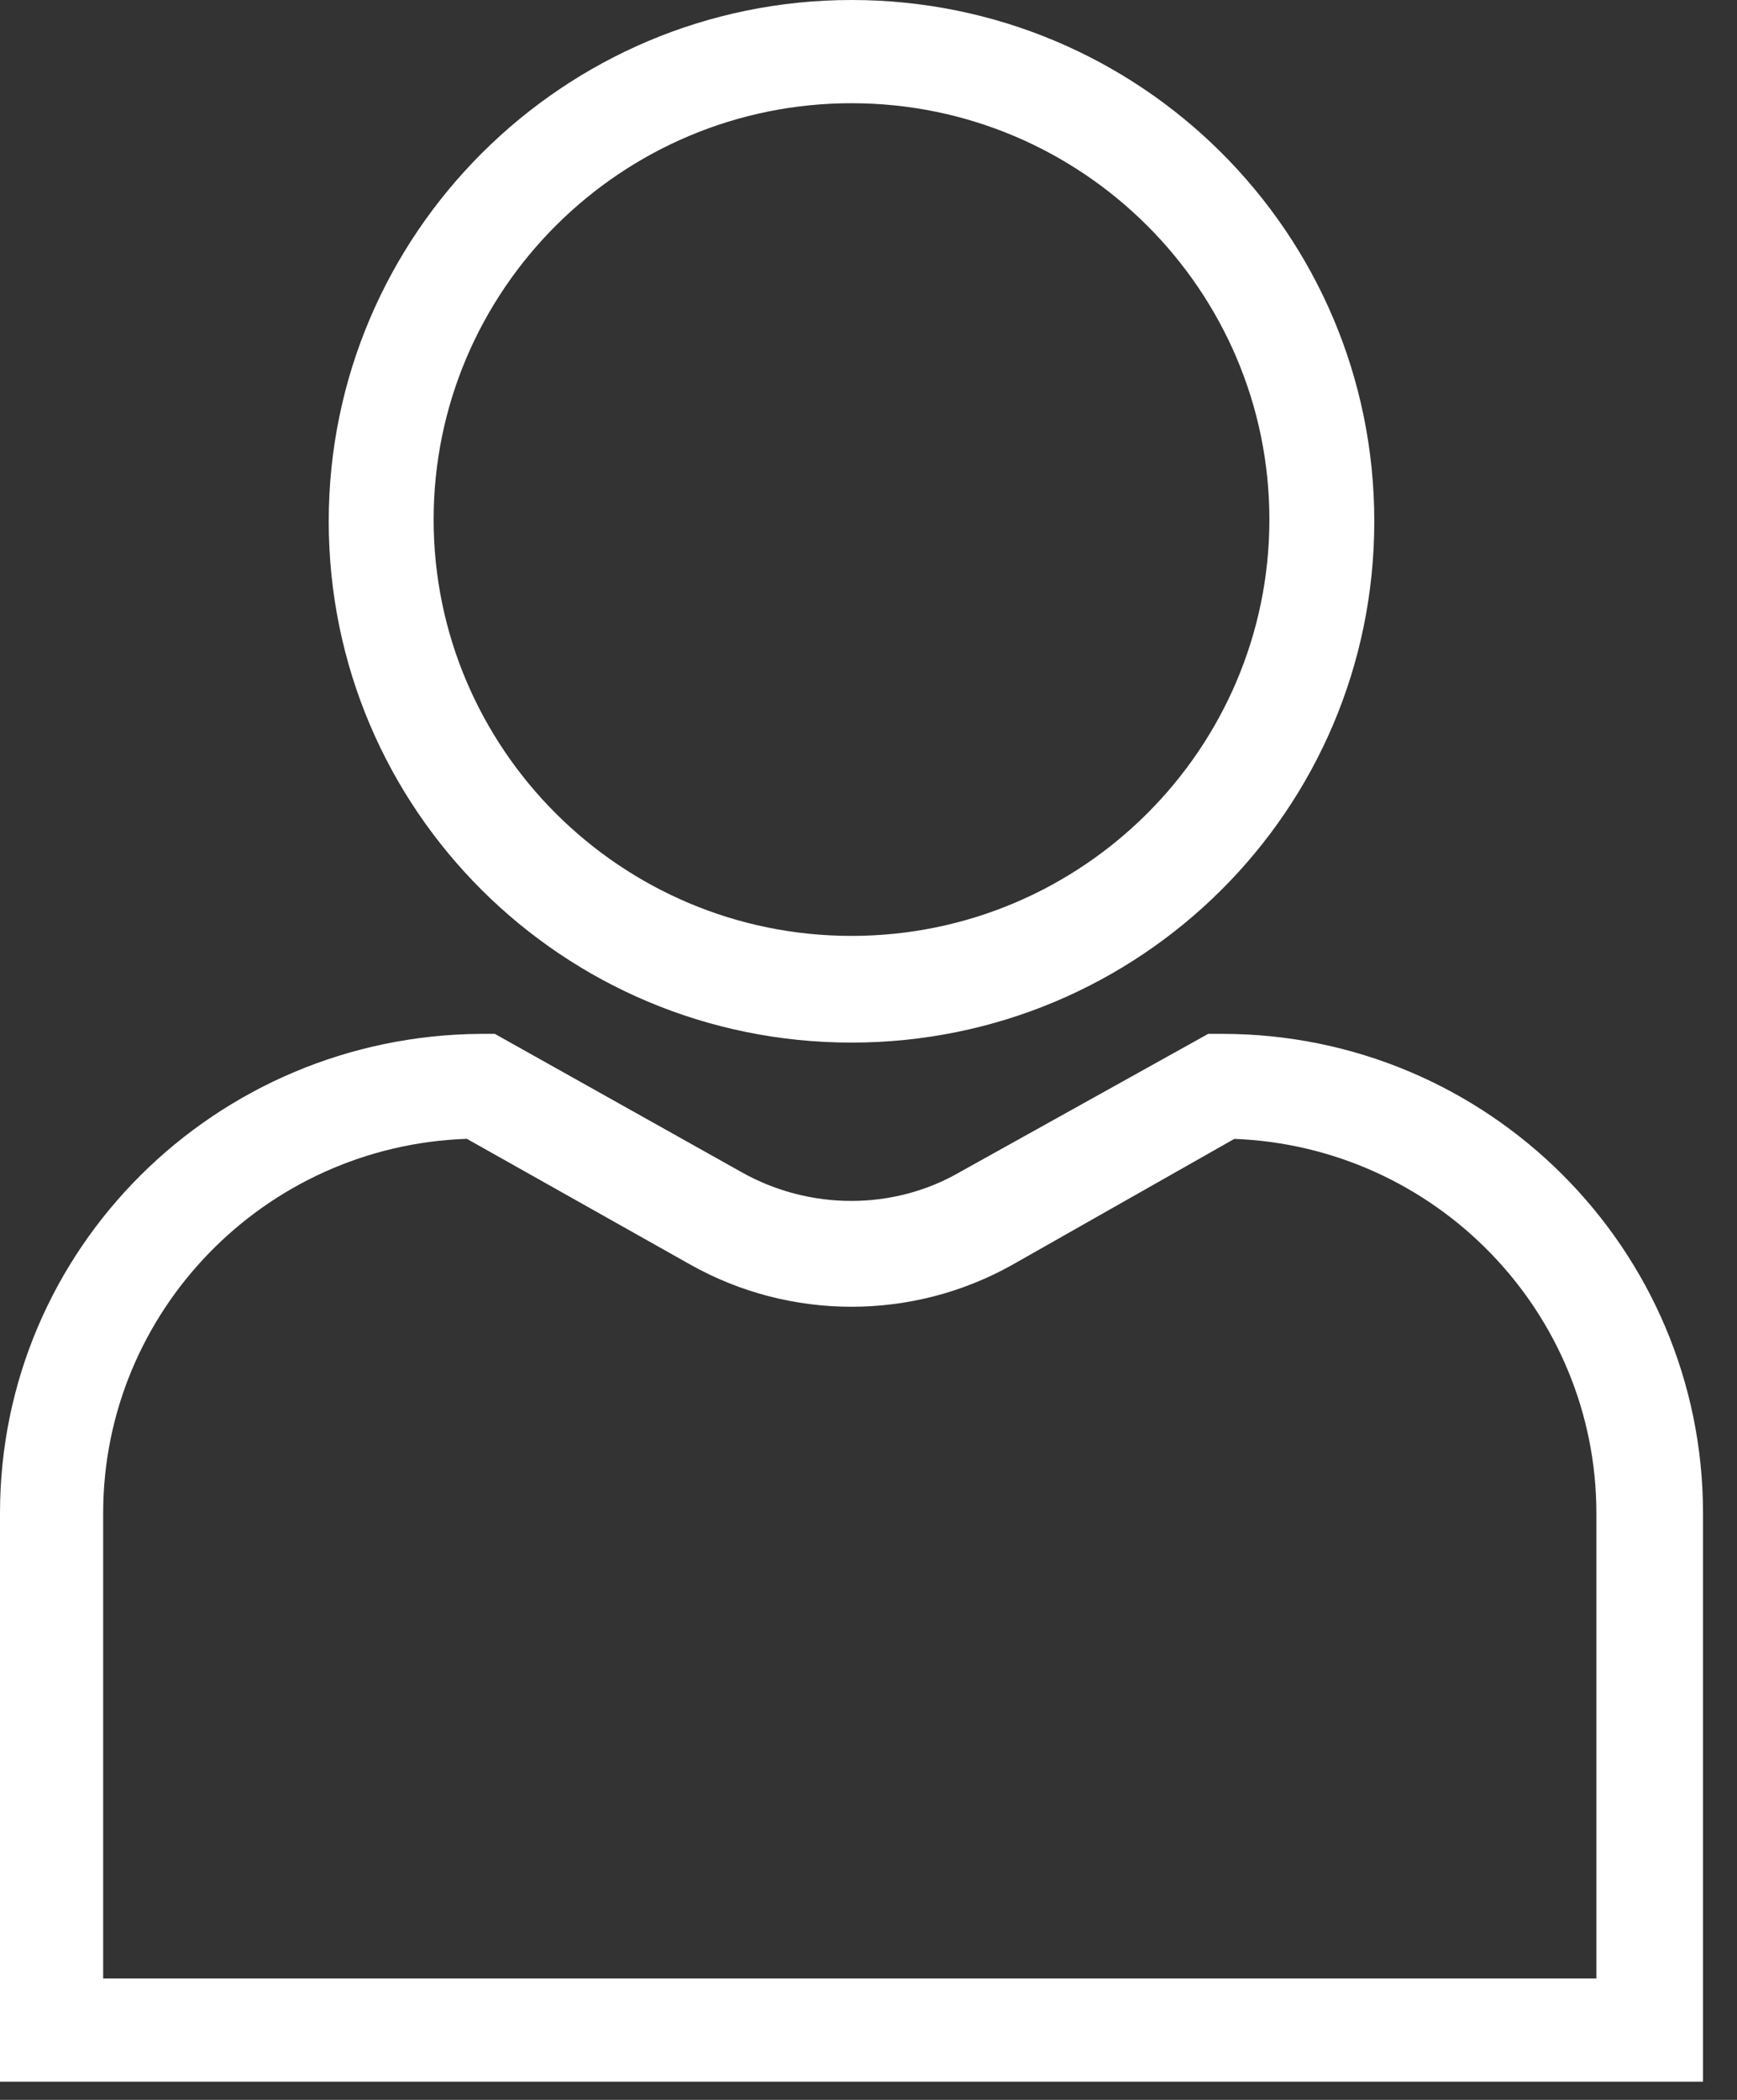 <svg width="48" height="58" viewBox="0 0 48 58" fill="none" xmlns="http://www.w3.org/2000/svg">
<rect x="0" y="0" width="48" height="58" fill="#333333" stroke="none"/>
<path d="M13.674 28.556L20.487 32.373C22.371 33.436 24.69 33.436 26.526 32.373L33.387 28.556H33.774C41.118 28.556 47.061 34.499 47.061 41.795V57.498H0V41.795C0 34.499 5.943 28.604 13.287 28.556H13.674ZM34.112 31.455L27.976 34.934C25.222 36.48 21.84 36.48 19.085 34.934L12.901 31.455C7.296 31.648 2.851 36.238 2.851 41.795V54.647H44.114V41.795C44.114 36.238 39.669 31.648 34.064 31.455H34.112ZM23.531 0C31.503 0 37.977 6.426 37.977 14.399C37.977 22.371 31.503 28.797 23.531 28.797C15.558 28.797 9.084 22.371 9.084 14.399C9.084 6.475 15.558 0 23.531 0ZM23.531 2.851C17.153 2.851 11.983 8.021 11.983 14.35C11.983 20.68 17.153 25.85 23.531 25.85C29.909 25.85 35.078 20.68 35.078 14.35C35.078 8.021 29.909 2.851 23.531 2.851Z" fill="white"></path>
</svg>

